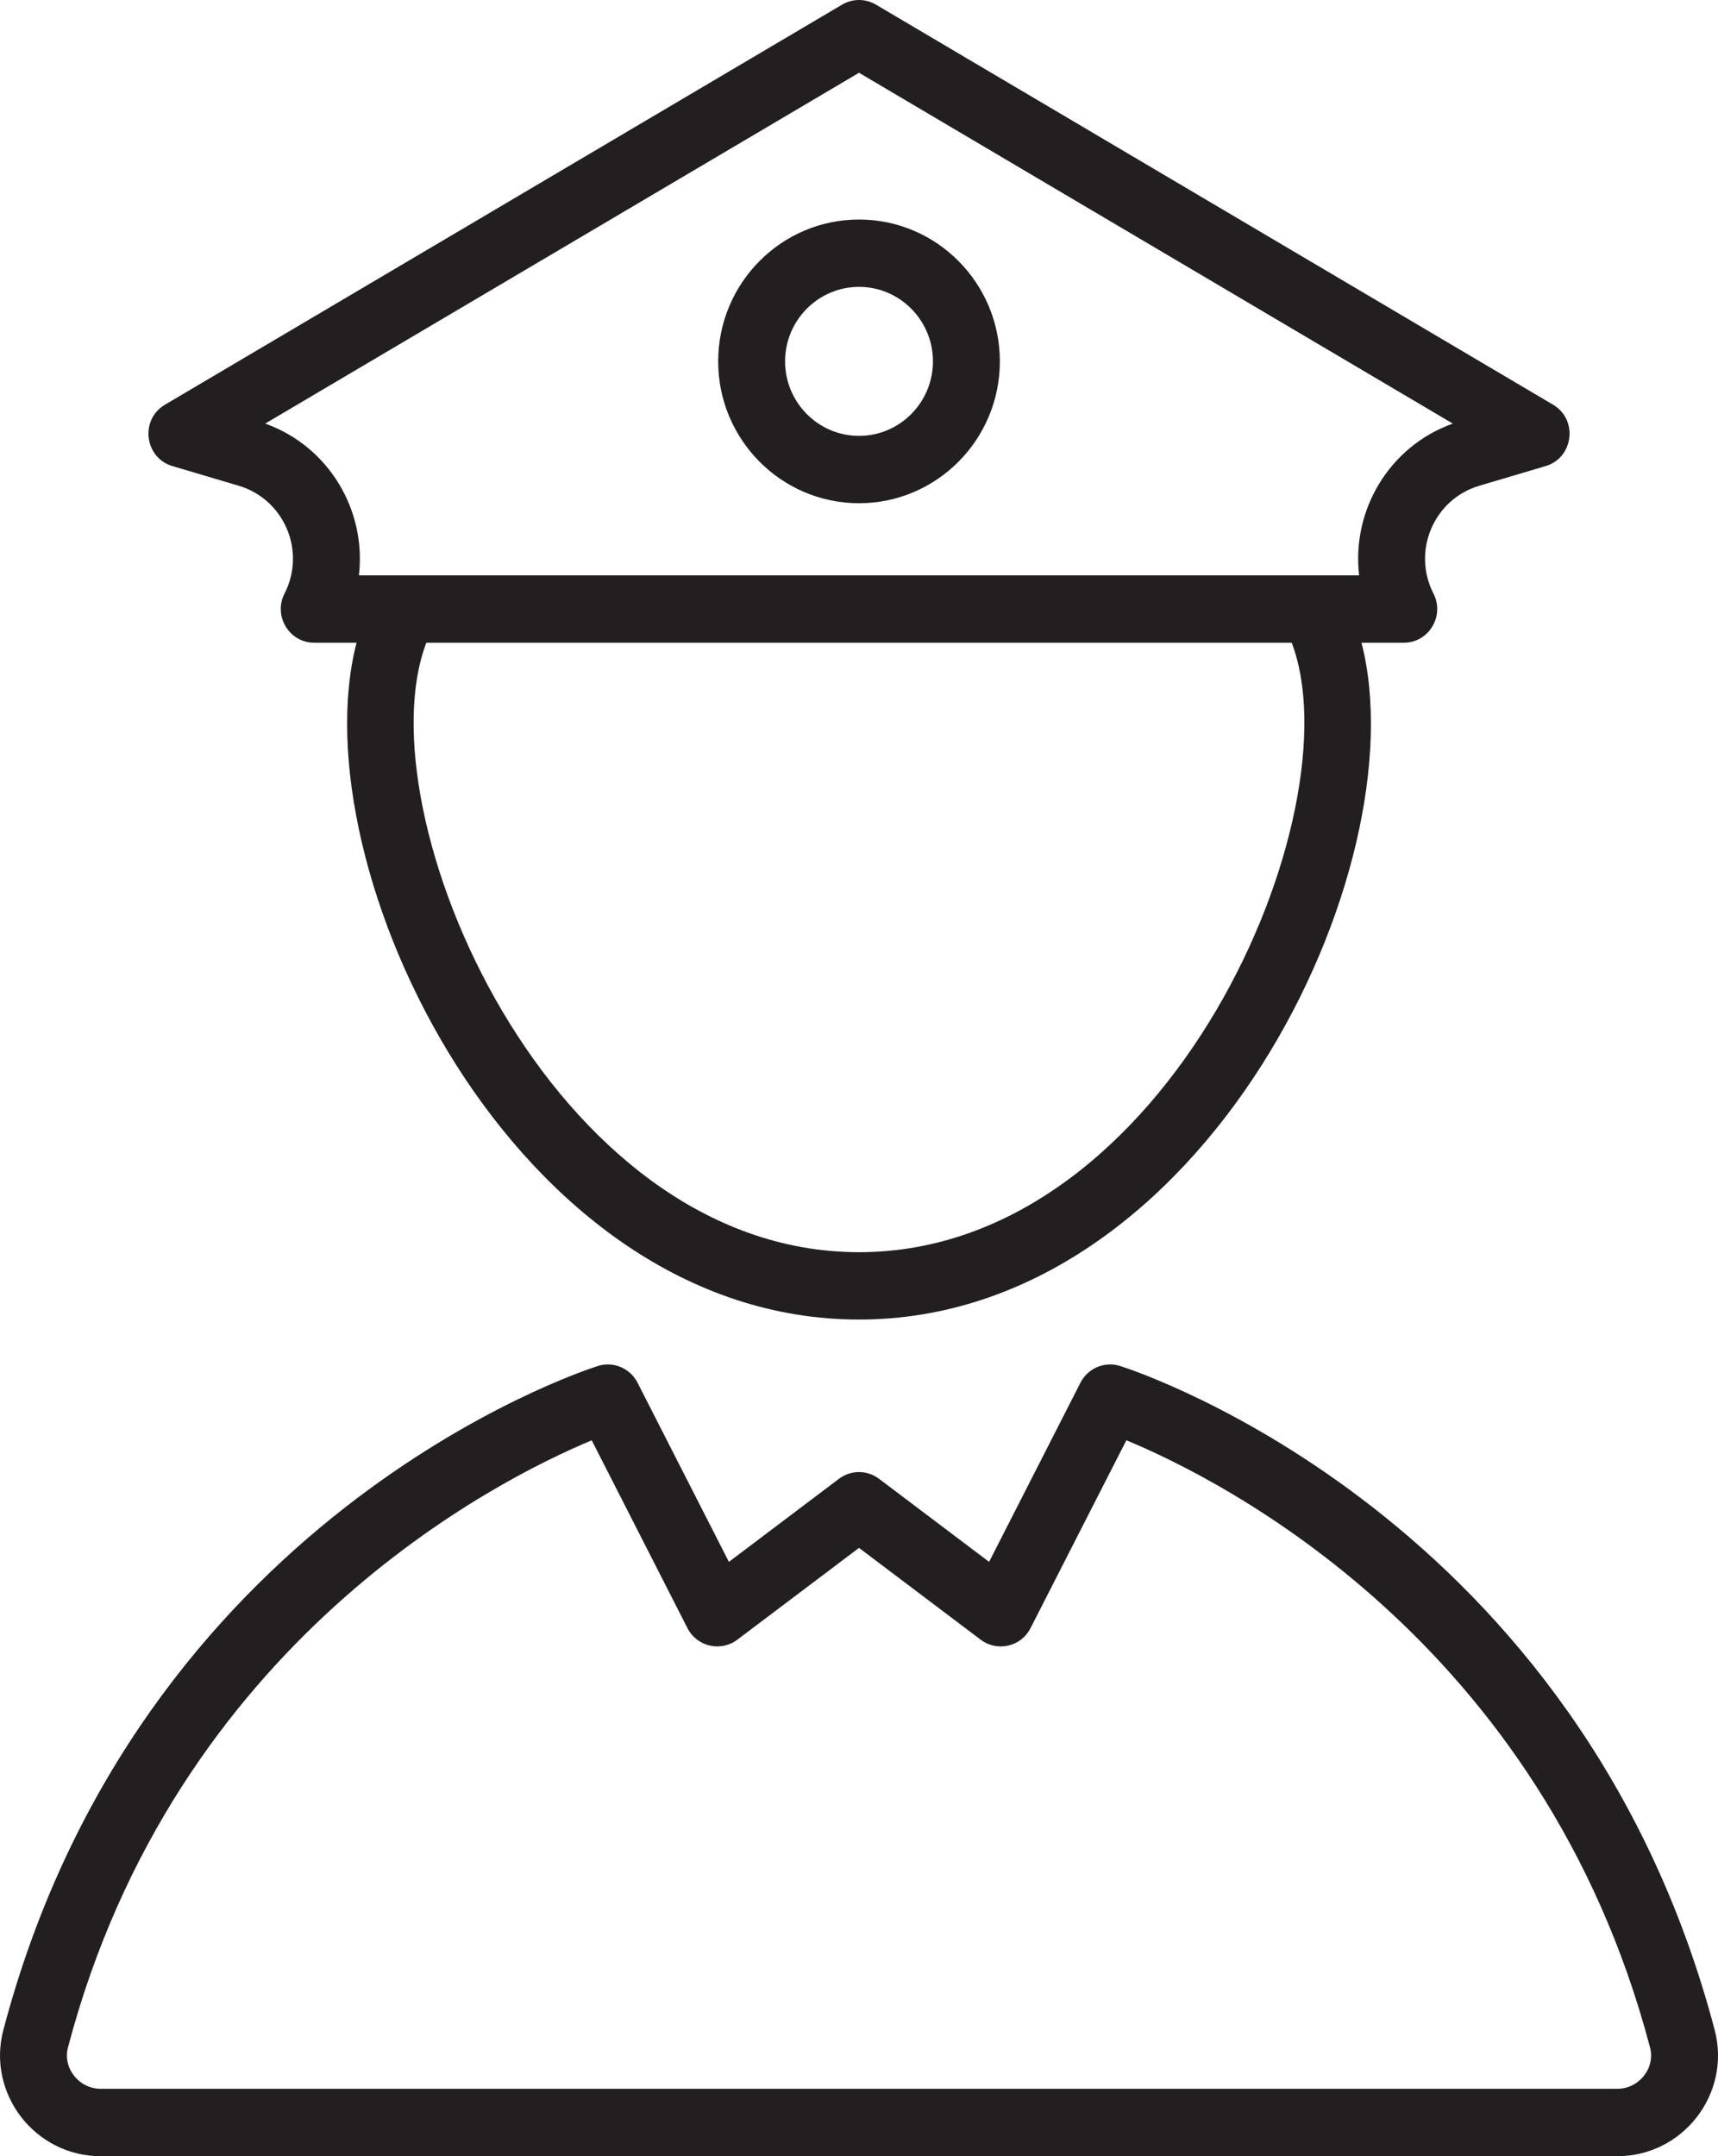 <?xml version="1.0" encoding="utf-8"?>
<!-- Generator: Adobe Illustrator 22.0.1, SVG Export Plug-In . SVG Version: 6.00 Build 0)  -->
<svg version="1.1" id="Vrstva_1" xmlns="http://www.w3.org/2000/svg" xmlns:xlink="http://www.w3.org/1999/xlink" x="0px" y="0px"
	 viewBox="0 0 42.195 52.951" enable-background="new 0 0 42.195 52.951" xml:space="preserve">
<g>
	<defs>
		<rect id="SVGID_1_" y="0" width="42.195" height="52.951"/>
	</defs>
	<clipPath id="SVGID_2_">
		<use xlink:href="#SVGID_1_"  overflow="visible"/>
	</clipPath>
	<path clip-path="url(#SVGID_2_)" fill="#231F20" d="M4.235,11.446l1.628,0.483c1.117,0.332,1.66,1.603,1.125,2.648
		c-0.281,0.547,0.113,1.207,0.73,1.207h1.039c-1.424,5.509,3.85,16.621,12.341,16.621c8.479,0,13.768-11.099,12.341-16.621h1.038
		c0.617,0,1.011-0.66,0.73-1.207c-0.534-1.046,0.009-2.317,1.125-2.648l1.629-0.483c0.689-0.204,0.801-1.143,0.184-1.507
		L21.514,0.114c-0.257-0.152-0.575-0.152-0.832,0L4.051,9.939C3.433,10.303,3.545,11.242,4.235,11.446 M21.098,30.751
		c-7.616,0-12.214-10.812-10.627-14.967h21.254C33.307,19.929,28.724,30.751,21.098,30.751 M21.098,1.787l14.583,8.615
		c-1.561,0.559-2.488,2.127-2.3,3.727H8.815c0.187-1.602-0.741-3.167-2.301-3.727L21.098,1.787z"/>
	<path clip-path="url(#SVGID_2_)" fill="#231F20" d="M21.098,12.358c1.908,0,3.459-1.562,3.459-3.483
		c0-1.922-1.551-3.484-3.459-3.484s-3.459,1.562-3.459,3.484C17.639,10.796,19.19,12.358,21.098,12.358 M21.098,7.045
		c1.001,0,1.816,0.821,1.816,1.83c0,1.008-0.815,1.829-1.816,1.829c-1.001,0-1.816-0.821-1.816-1.829
		C19.282,7.866,20.097,7.045,21.098,7.045"/>
	<path clip-path="url(#SVGID_2_)" fill="#231F20" d="M42.114,49.853c-3.319-12.582-14.14-16.161-14.599-16.306
		c-0.382-0.124-0.795,0.051-0.979,0.41l-2.243,4.399l-2.703-2.04c-0.292-0.221-0.693-0.221-0.985,0l-2.703,2.04l-2.243-4.399
		c-0.183-0.359-0.599-0.534-0.979-0.41C14.222,33.692,3.4,37.271,0.082,49.853c-0.41,1.559,0.775,3.098,2.391,3.098h37.249
		C41.337,52.951,42.524,51.414,42.114,49.853 M39.722,51.296H2.473c-0.531,0-0.938-0.504-0.803-1.019
		c2.631-9.974,10.544-13.94,12.863-14.906l2.352,4.613c0.234,0.458,0.82,0.587,1.223,0.284l2.99-2.256l2.989,2.256
		c0.397,0.299,0.985,0.182,1.223-0.284l2.354-4.614c2.316,0.959,10.223,4.905,12.861,14.907
		C40.661,50.792,40.253,51.296,39.722,51.296"/>
</g>
</svg>
